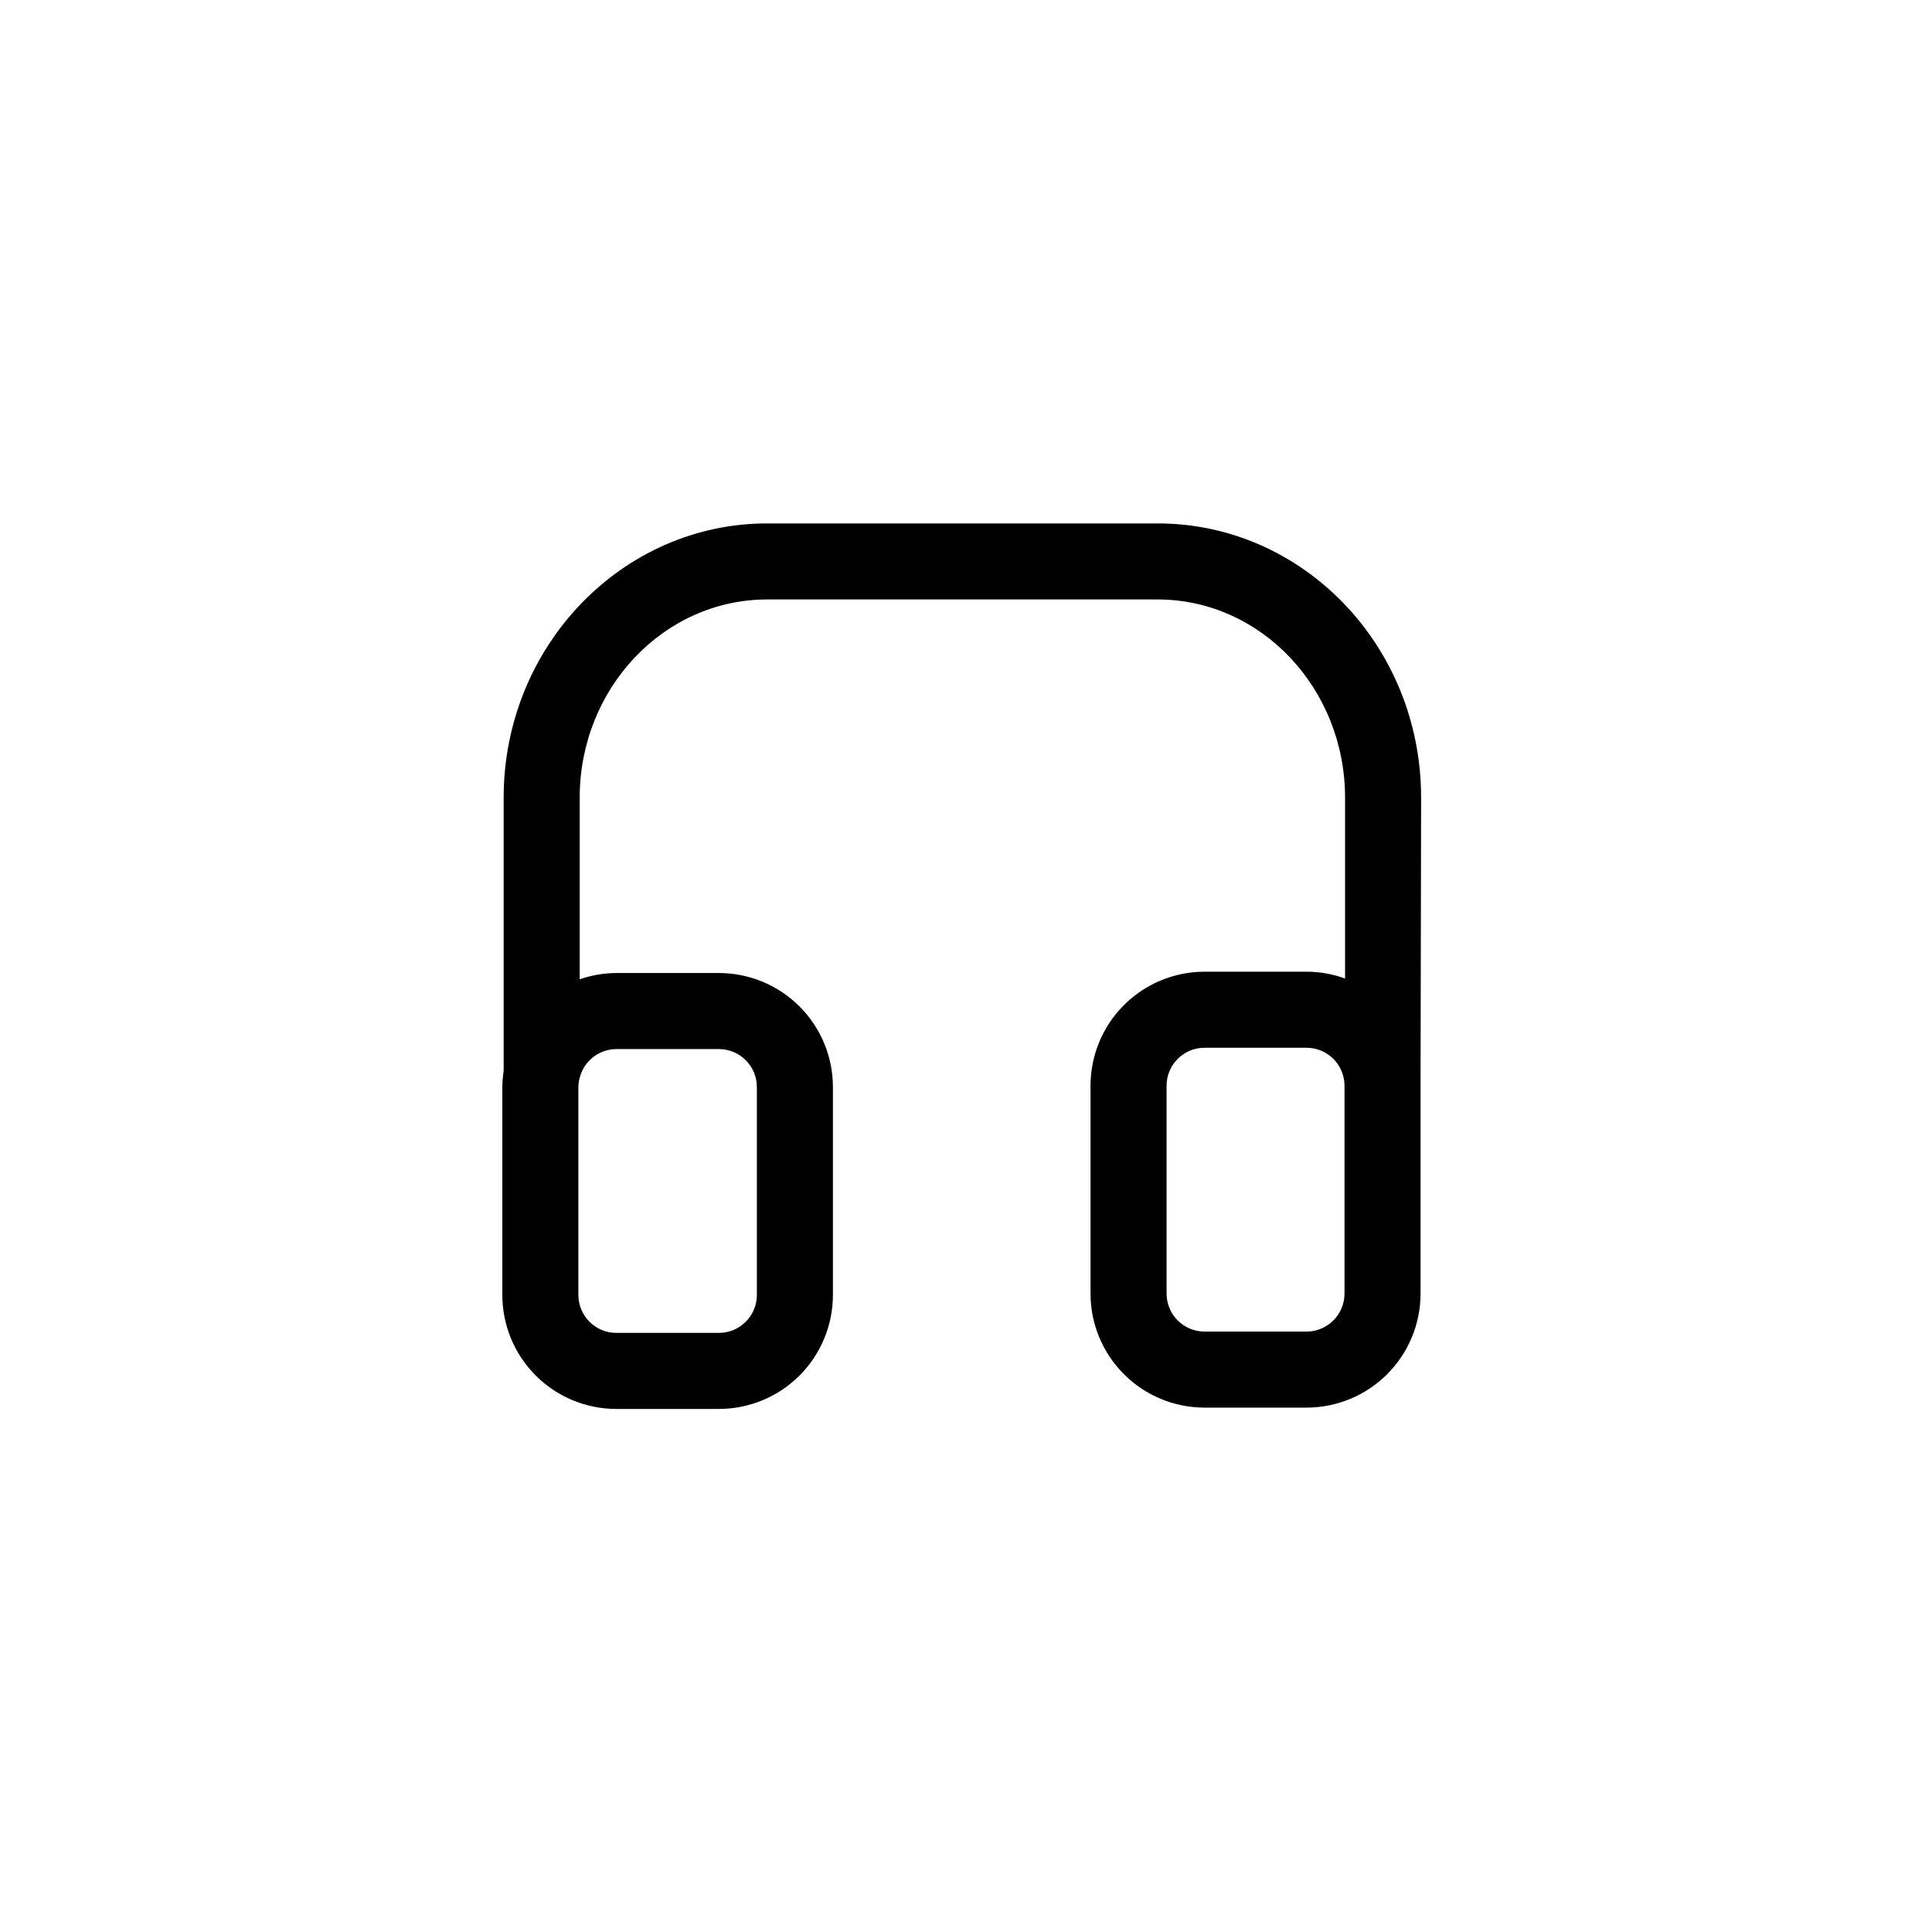 <?xml version="1.0" encoding="UTF-8"?>
<!-- The Best Svg Icon site in the world: iconSvg.co, Visit us! https://iconsvg.co -->
<svg fill="#000000" width="800px" height="800px" version="1.1" viewBox="144 144 512 512" xmlns="http://www.w3.org/2000/svg">
 <path d="m520.61 355.41c0-40.305-31.336-72.699-69.828-72.699h-103.48c-38.492 0-69.828 32.598-69.828 72.699v72.398c-0.219 1.418-0.336 2.848-0.352 4.281v55.066c0 8.02 3.184 15.707 8.852 21.375 5.668 5.672 13.359 8.855 21.375 8.855h27.156c8.016 0 15.707-3.184 21.375-8.855 5.668-5.668 8.852-13.355 8.852-21.375v-55.066c0-8.016-3.184-15.703-8.852-21.375-5.668-5.668-13.359-8.852-21.375-8.852h-27.156c-3.312 0.012-6.598 0.574-9.723 1.66v-48.113c0-28.969 22.27-52.547 49.676-52.547h103.48c27.406 0 49.676 23.578 49.676 52.547v47.914c-3.227-1.184-6.637-1.797-10.074-1.812h-27.156c-8.016 0-15.707 3.184-21.375 8.852-5.668 5.668-8.855 13.359-8.855 21.375v55.066c0 8.016 3.188 15.707 8.855 21.375 5.668 5.668 13.359 8.855 21.375 8.855h27.004c8.016 0 15.707-3.188 21.375-8.855 5.668-5.668 8.855-13.359 8.855-21.375v-55.066-1.914zm-213.26 66.605h27.156c2.672 0 5.234 1.062 7.125 2.949 1.891 1.891 2.949 4.453 2.949 7.125v55.066c0 2.672-1.059 5.238-2.949 7.125-1.891 1.891-4.453 2.953-7.125 2.953h-27.156c-5.566 0-10.074-4.512-10.074-10.078v-55.066c0-0.766 0.102-1.527 0.301-2.266 1.051-4.555 5.098-7.789 9.773-7.809zm192.96 64.789c0 2.672-1.062 5.234-2.953 7.125-1.891 1.891-4.453 2.953-7.125 2.953h-27.004c-5.566 0-10.074-4.512-10.074-10.078v-55.066c0-5.566 4.508-10.074 10.074-10.074h27.004c2.672 0 5.234 1.059 7.125 2.949s2.953 4.453 2.953 7.125z"/>
</svg>